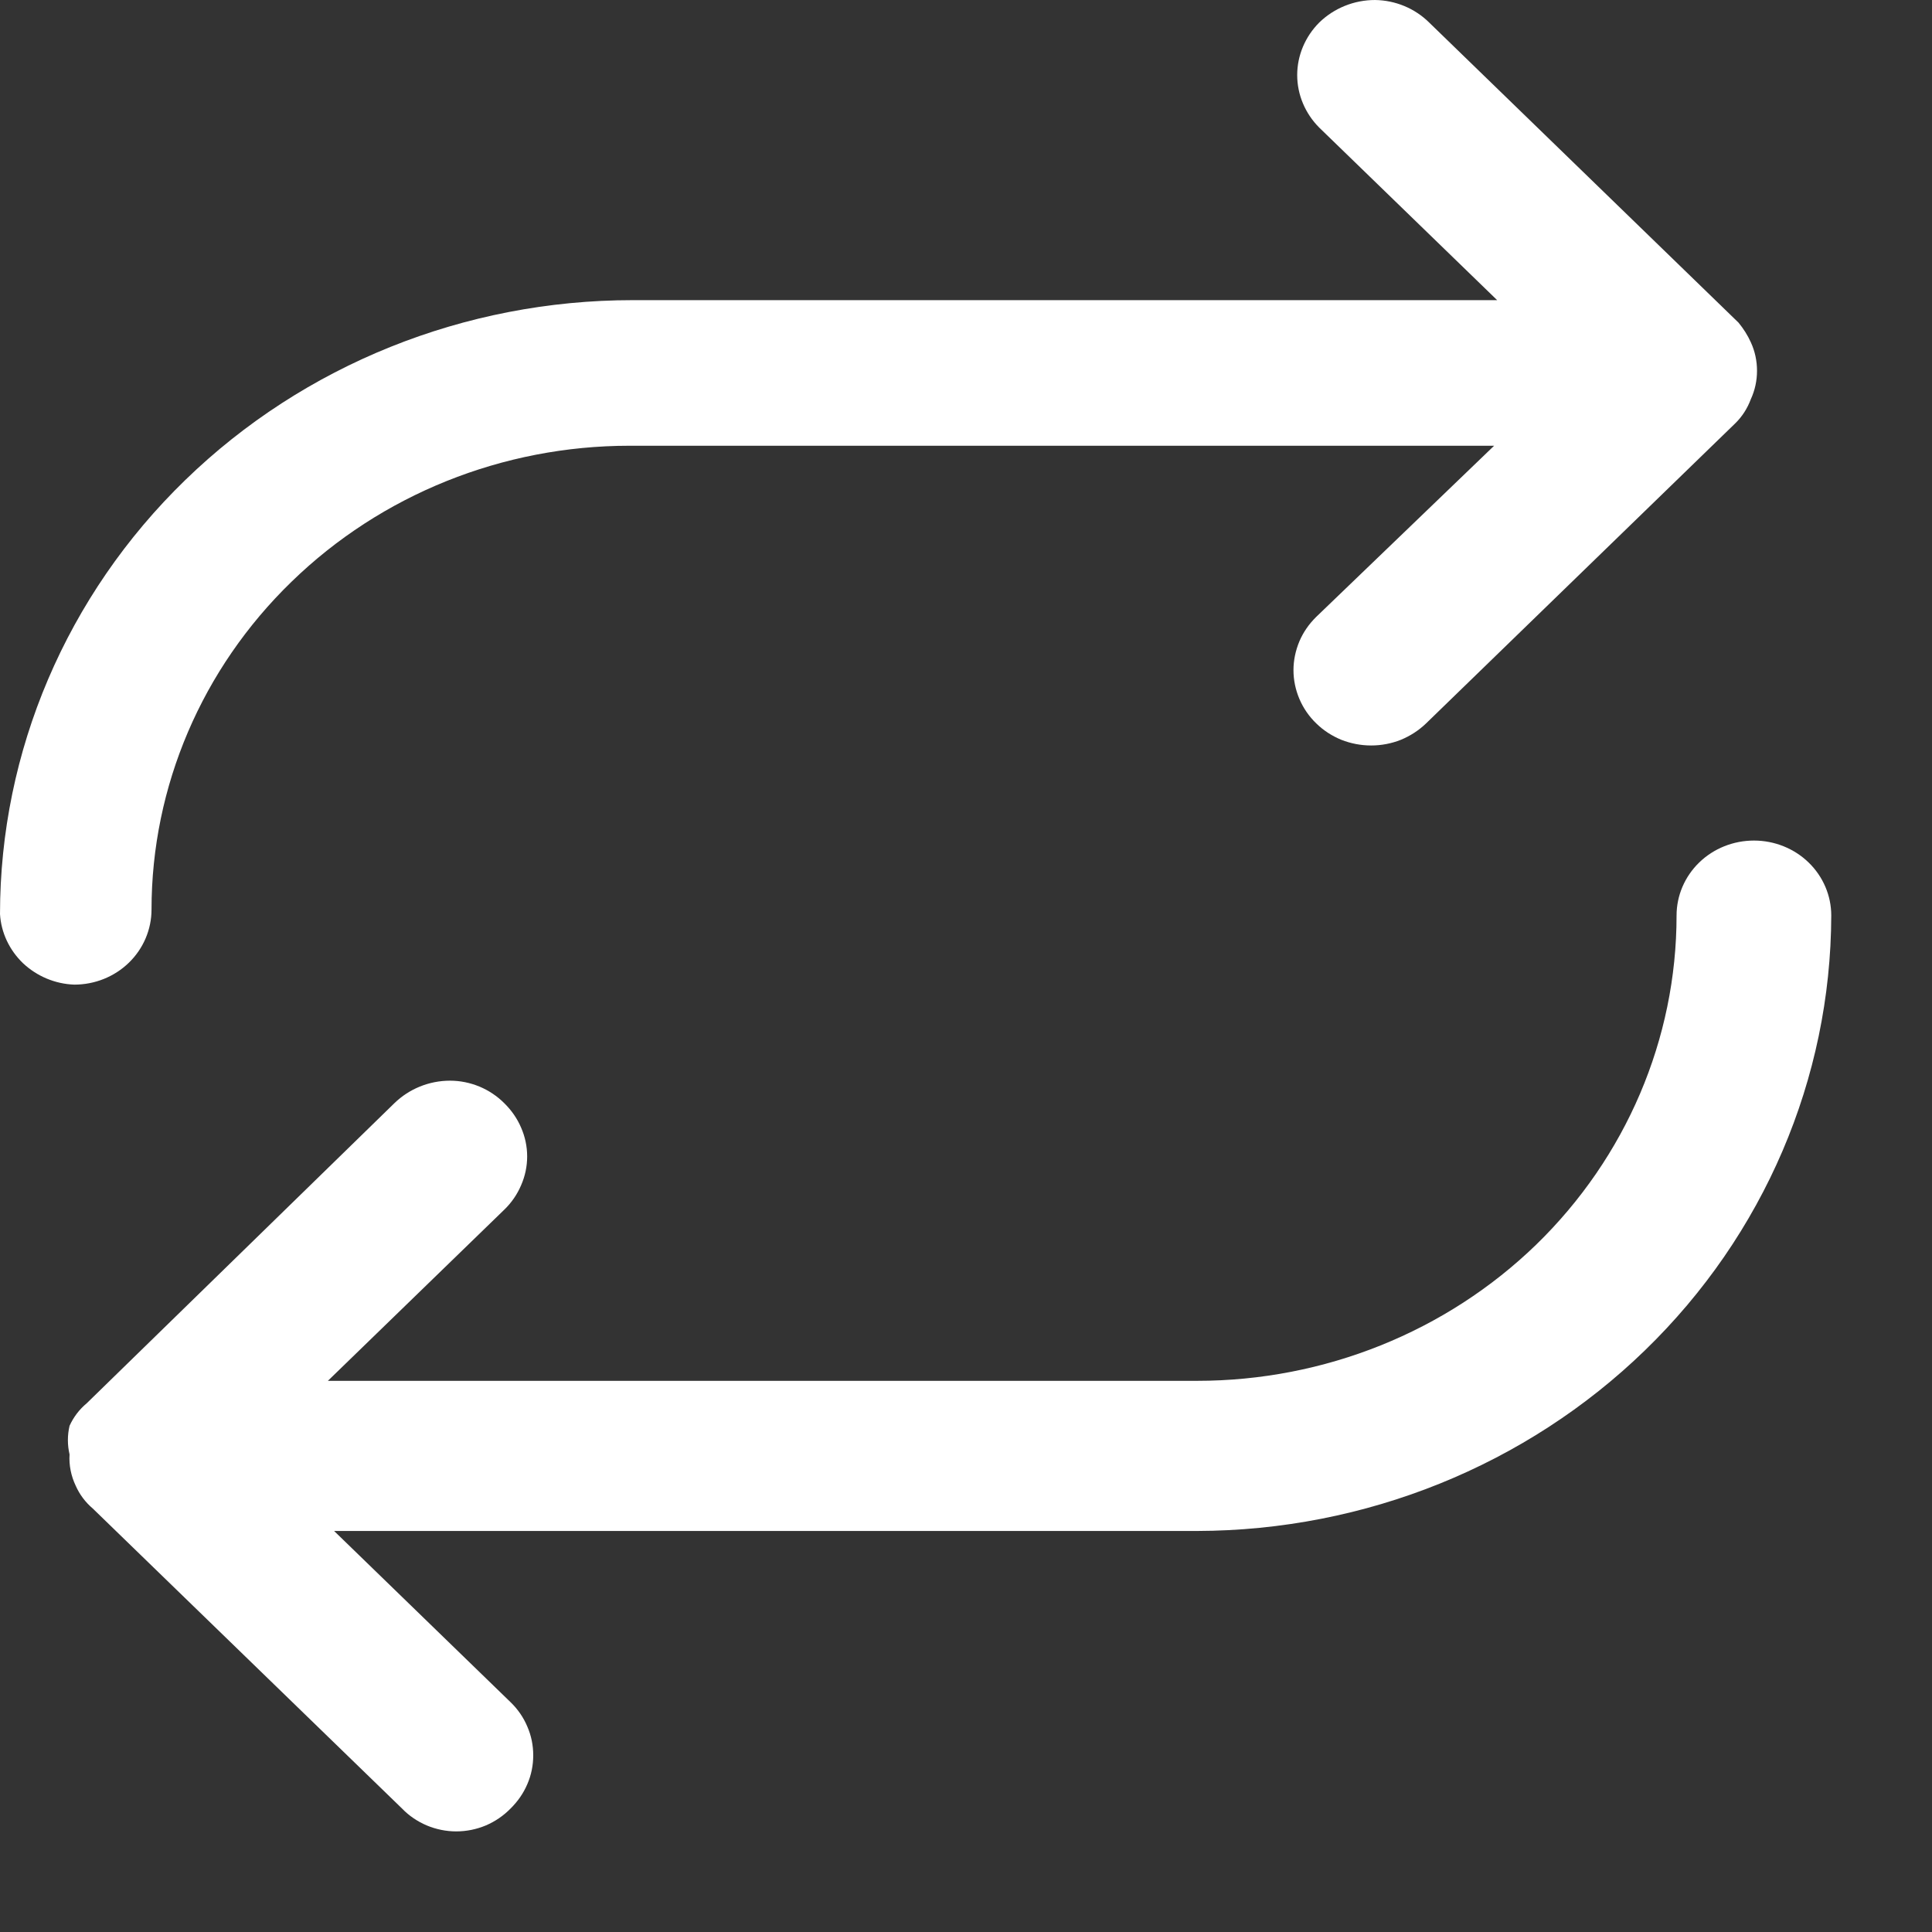<svg width="14" height="14" viewBox="0 0 14 14" fill="none" xmlns="http://www.w3.org/2000/svg">
<rect x="0" y="0" width="14" height="14" fill="#333333" stroke="none"/>
<path d="M0.504 10.539C0.488 10.471 0.488 10.4 0.504 10.332C0.532 10.27 0.574 10.214 0.628 10.169L0.706 10.093L2.858 7.994C2.965 7.89 3.11 7.831 3.261 7.831C3.335 7.831 3.407 7.846 3.475 7.874C3.542 7.902 3.603 7.943 3.654 7.994C3.706 8.045 3.748 8.105 3.776 8.171C3.805 8.237 3.82 8.308 3.82 8.38C3.82 8.452 3.805 8.523 3.776 8.589C3.748 8.655 3.706 8.716 3.654 8.766L2.376 10.006L8.675 10.006C9.596 10.006 10.48 9.651 11.132 9.019C11.783 8.386 12.149 7.529 12.149 6.634C12.149 6.49 12.208 6.352 12.313 6.25C12.418 6.148 12.561 6.091 12.71 6.091C12.858 6.091 13.001 6.148 13.106 6.25C13.211 6.352 13.27 6.49 13.27 6.634C13.267 7.816 12.782 8.949 11.921 9.784C11.06 10.62 9.893 11.091 8.675 11.094L2.421 11.094L3.699 12.334C3.751 12.384 3.793 12.444 3.821 12.511C3.85 12.577 3.864 12.648 3.864 12.72C3.864 12.791 3.85 12.863 3.821 12.929C3.793 12.995 3.751 13.055 3.699 13.106C3.648 13.158 3.588 13.199 3.52 13.228C3.453 13.256 3.38 13.271 3.306 13.271C3.233 13.271 3.16 13.256 3.093 13.228C3.025 13.199 2.964 13.158 2.914 13.106L0.672 10.931C0.619 10.886 0.577 10.83 0.549 10.767C0.515 10.696 0.499 10.617 0.504 10.539Z" fill="white"/>
<path d="M5.16665e-05 6.624C5.1651e-05 5.444 0.483 4.312 1.343 3.478C2.202 2.644 3.368 2.175 4.584 2.175L10.849 2.175L9.56 0.925C9.458 0.823 9.4 0.686 9.4 0.544C9.4 0.402 9.458 0.265 9.56 0.163C9.667 0.059 9.812 0 9.964 7.1562e-05C10.112 0.002 10.253 0.061 10.356 0.163L12.598 2.338C12.634 2.382 12.664 2.429 12.687 2.48C12.717 2.545 12.732 2.615 12.732 2.687C12.732 2.758 12.717 2.828 12.687 2.893C12.663 2.958 12.625 3.018 12.575 3.067L10.334 5.242C10.281 5.293 10.219 5.333 10.151 5.361C10.083 5.388 10.01 5.402 9.936 5.402C9.862 5.402 9.789 5.388 9.72 5.361C9.652 5.333 9.59 5.293 9.538 5.242C9.486 5.192 9.444 5.131 9.416 5.065C9.388 4.999 9.373 4.928 9.373 4.856C9.373 4.785 9.388 4.714 9.416 4.647C9.444 4.581 9.486 4.521 9.538 4.47L10.827 3.23L4.562 3.23C3.643 3.23 2.762 3.584 2.113 4.215C1.463 4.845 1.098 5.7 1.098 6.591C1.098 6.735 1.039 6.874 0.934 6.976C0.829 7.078 0.687 7.135 0.538 7.135C0.399 7.13 0.267 7.074 0.167 6.98C0.068 6.885 0.008 6.758 5.16665e-05 6.624Z" fill="white"/>
</svg>
